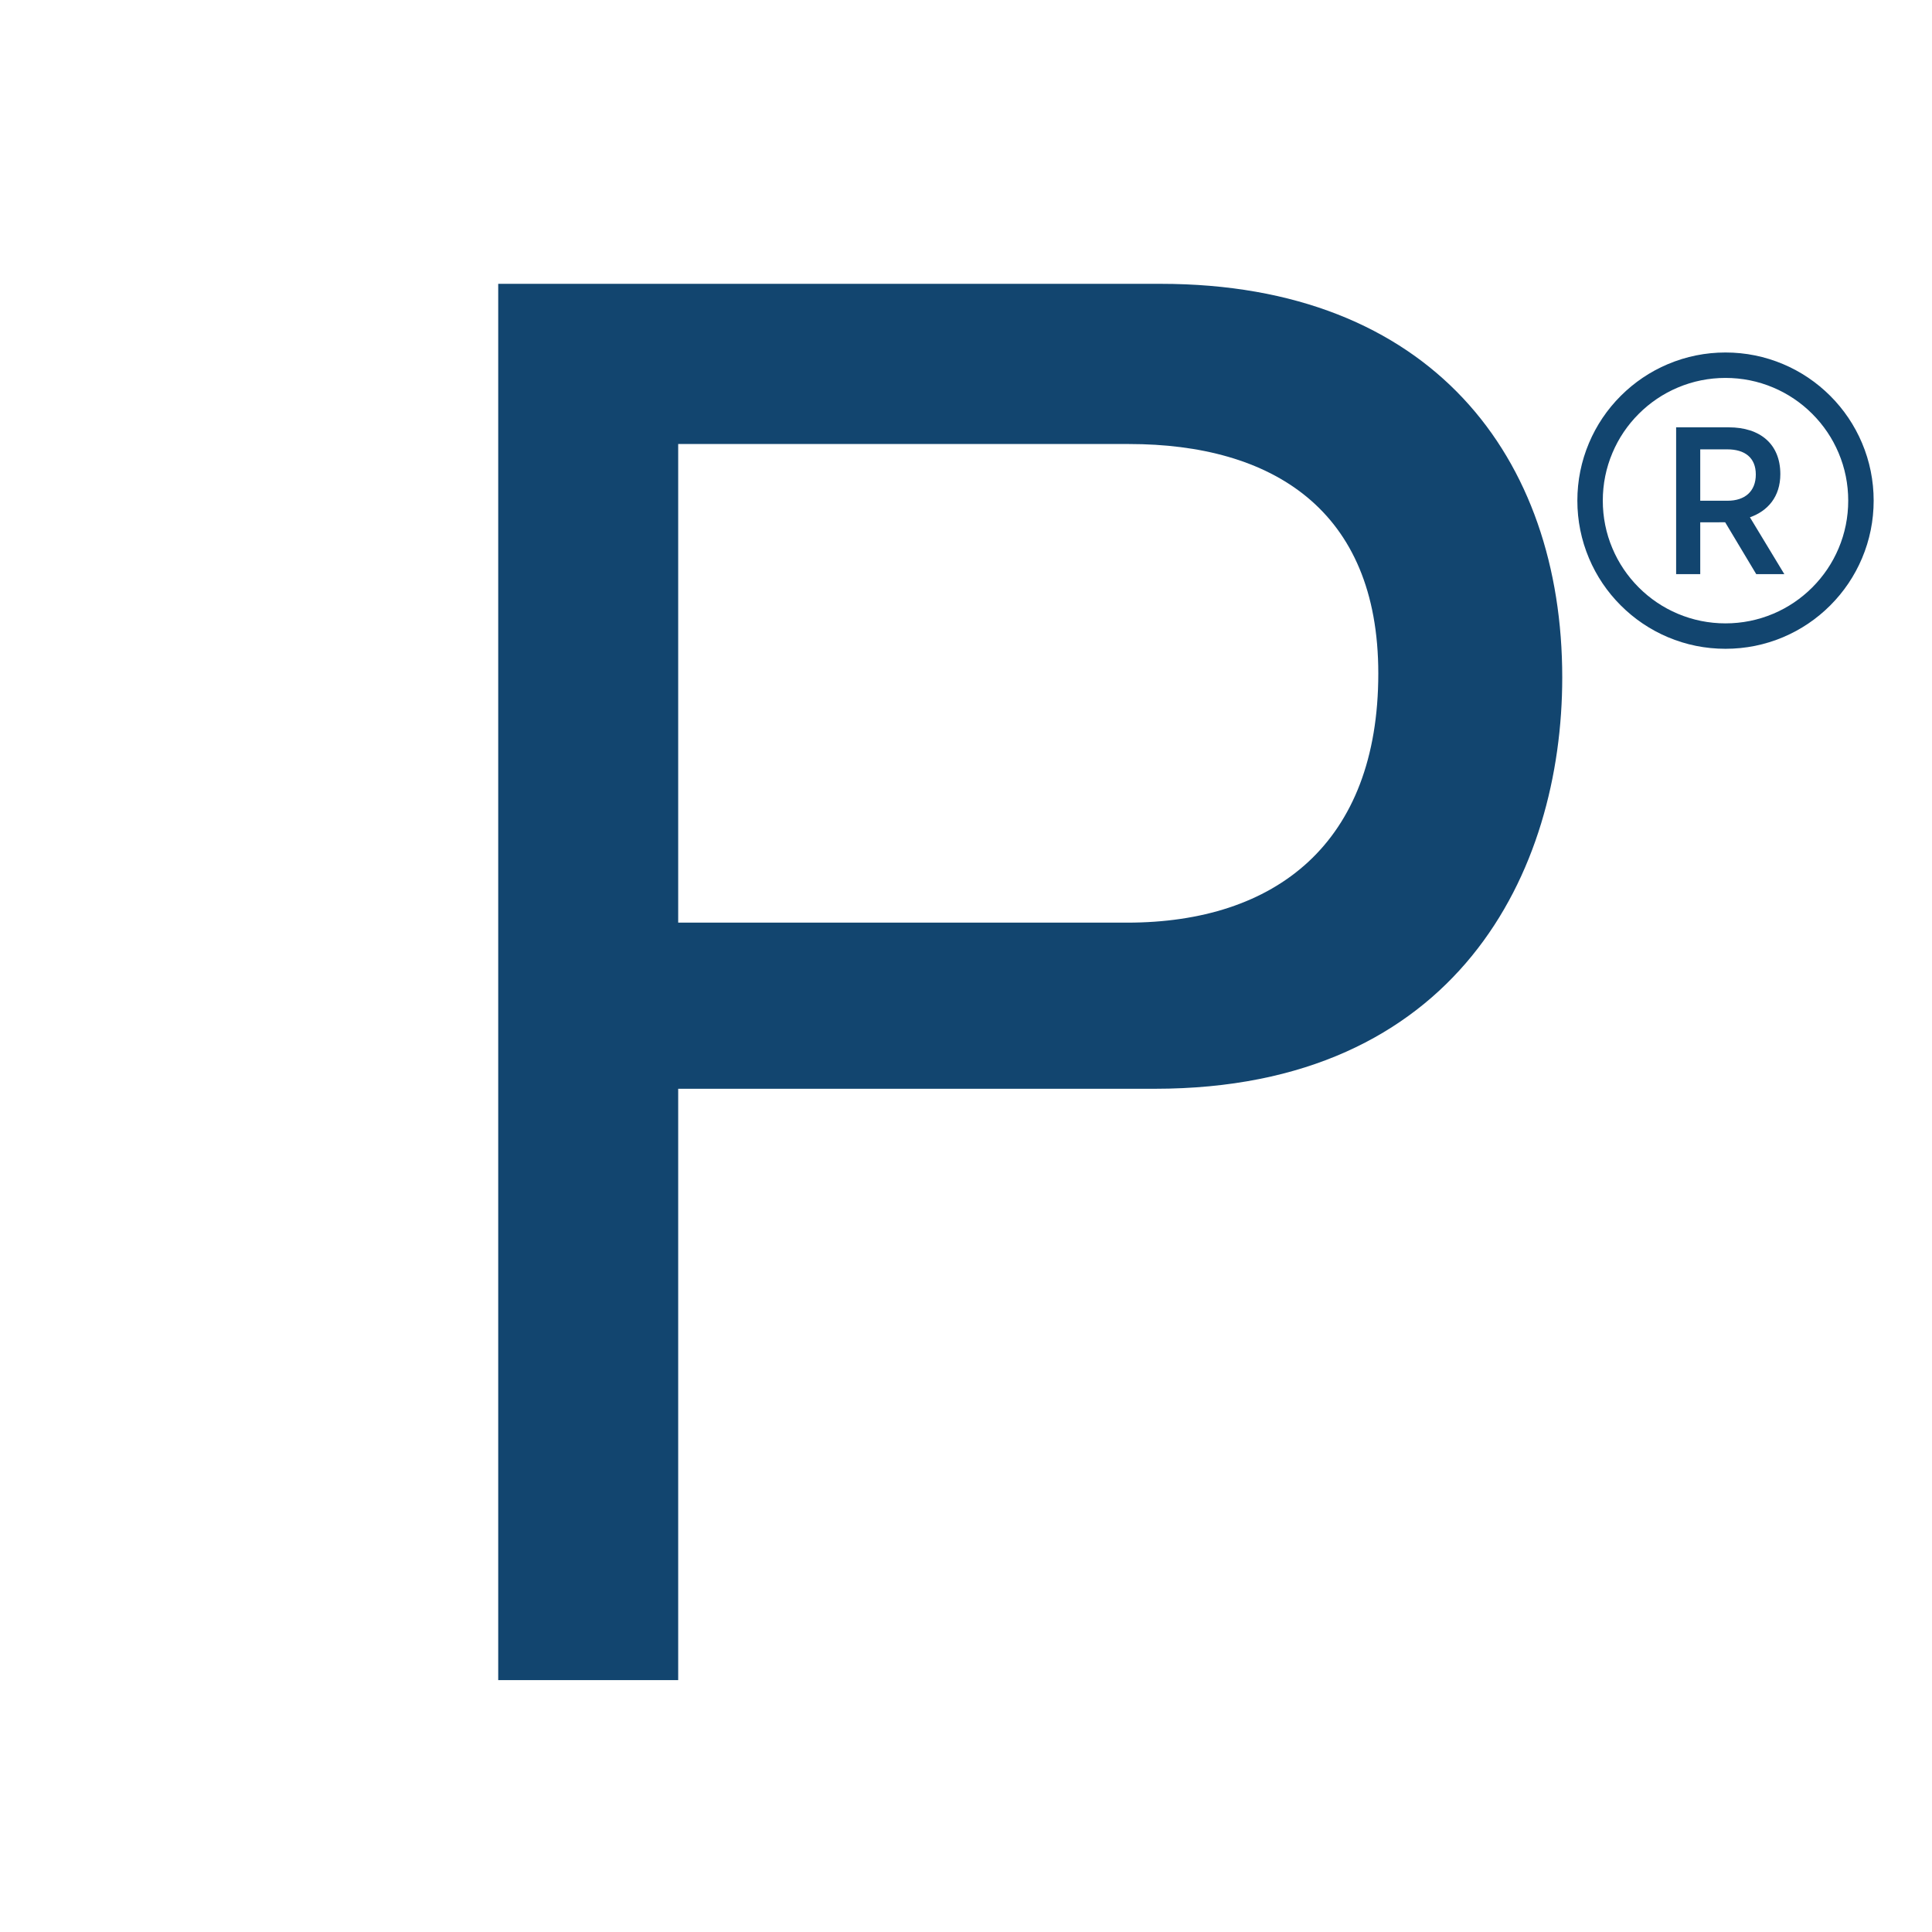 <svg version="1.0" preserveAspectRatio="xMidYMid meet" height="500" viewBox="0 0 375 375" zoomAndPan="magnify" width="500" xmlns:xlink="http://www.w3.org/1999/xlink" xmlns="http://www.w3.org/2000/svg"><defs><g></g><clipPath id="f80f20eb4f"><path clip-rule="nonzero" d="M 306.168 68.422 L 363.918 68.422 L 363.918 126 L 306.168 126 Z M 306.168 68.422"></path></clipPath></defs><g fill-opacity="1" fill="#12456f"><g transform="translate(67.527, 326.111)"><g><path d="M 29.176 -271.02 L 29.176 0 L 64.109 0 L 64.109 -114.781 L 156.621 -114.781 C 215.355 -114.781 235.703 -157.008 235.703 -194.629 C 235.703 -237.238 210.367 -271.02 157.773 -271.02 Z M 64.109 -147.027 L 64.109 -239.926 L 151.633 -239.926 C 179.273 -239.926 200 -227.258 200 -195.395 C 200 -162.383 180.039 -147.027 151.25 -147.027 Z M 64.109 -147.027"></path></g></g></g><path fill-rule="nonzero" fill-opacity="1" d="M 335.348 97.191 C 338.645 97.191 340.801 95.398 340.801 92.102 C 340.801 88.805 338.645 87.219 335.266 87.219 L 330.016 87.219 L 330.016 97.191 Z M 325.336 82.945 L 335.551 82.945 C 341.656 82.945 345.562 86.203 345.562 92.023 C 345.562 96.418 343.121 99.188 339.66 100.406 L 346.336 111.438 L 340.883 111.438 L 334.859 101.383 C 334.816 101.344 333.352 101.383 333.312 101.383 L 330.016 101.383 L 330.016 111.438 L 325.336 111.438 L 325.336 82.945" fill="#12456f"></path><g clip-path="url(#f80f20eb4f)"><path fill-rule="nonzero" fill-opacity="1" d="M 334.918 73.355 C 331.703 73.355 328.582 73.984 325.648 75.227 C 322.812 76.426 320.266 78.145 318.078 80.332 C 315.887 82.52 314.172 85.066 312.973 87.906 C 311.73 90.84 311.102 93.957 311.102 97.176 C 311.102 100.391 311.73 103.512 312.973 106.445 C 314.172 109.281 315.887 111.828 318.078 114.02 C 320.266 116.207 322.812 117.926 325.648 119.125 C 328.582 120.363 331.703 120.996 334.918 120.996 C 338.137 120.996 341.254 120.363 344.191 119.125 C 347.027 117.926 349.574 116.207 351.762 114.02 C 353.949 111.828 355.668 109.281 356.867 106.445 C 358.109 103.512 358.738 100.391 358.738 97.176 C 358.738 93.957 358.109 90.84 356.867 87.906 C 355.668 85.066 353.949 82.52 351.762 80.332 C 349.574 78.145 347.027 76.426 344.191 75.227 C 341.254 73.984 338.137 73.355 334.918 73.355 Z M 334.918 125.93 C 331.039 125.93 327.273 125.172 323.727 123.672 C 320.301 122.223 317.227 120.148 314.586 117.508 C 311.945 114.867 309.871 111.793 308.426 108.367 C 306.926 104.82 306.164 101.055 306.164 97.176 C 306.164 93.293 306.926 89.527 308.426 85.98 C 309.871 82.559 311.945 79.48 314.586 76.84 C 317.227 74.203 320.301 72.129 323.727 70.68 C 327.273 69.18 331.039 68.418 334.918 68.418 C 338.801 68.418 342.566 69.18 346.113 70.68 C 349.539 72.129 352.613 74.203 355.254 76.84 C 357.895 79.48 359.965 82.559 361.414 85.98 C 362.914 89.527 363.676 93.293 363.676 97.176 C 363.676 101.055 362.914 104.82 361.414 108.367 C 359.965 111.793 357.895 114.867 355.254 117.508 C 352.613 120.148 349.539 122.223 346.113 123.672 C 342.566 125.172 338.801 125.93 334.918 125.93" fill="#12456f"></path></g></svg>
